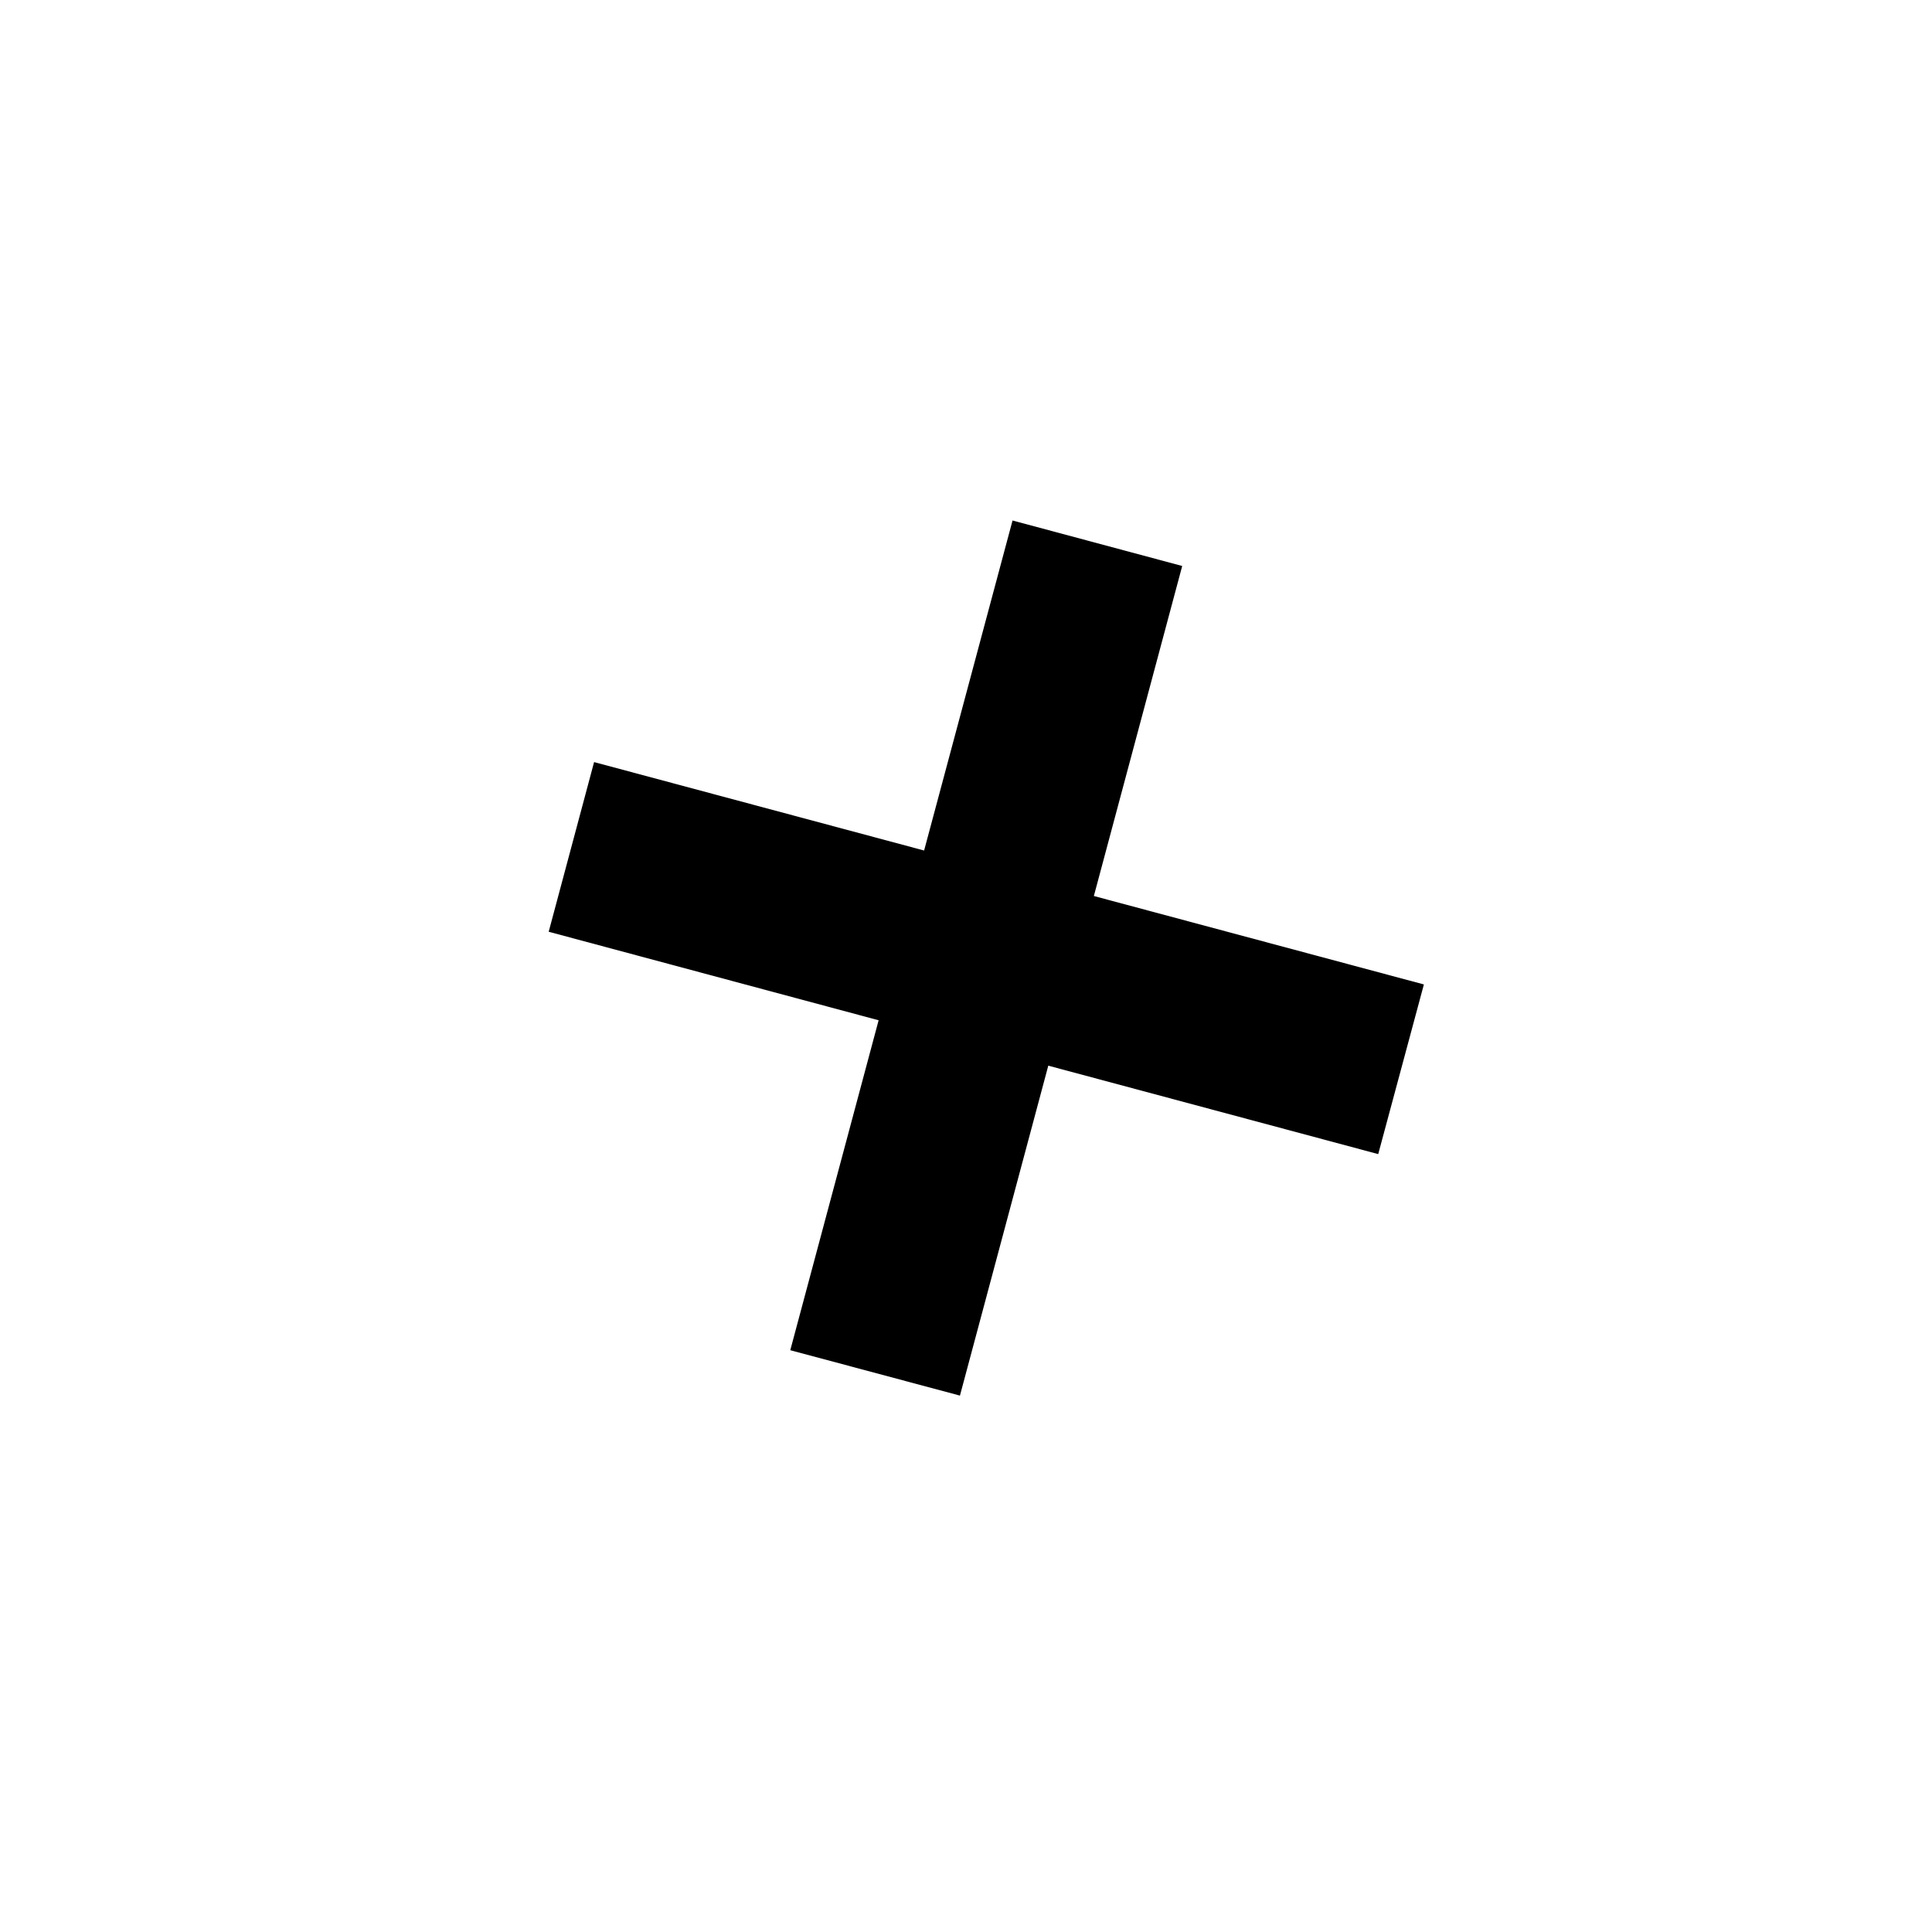 <?xml version="1.0" encoding="UTF-8"?> <svg xmlns="http://www.w3.org/2000/svg" width="22" height="22" viewBox="0 0 22 22" fill="none"> <path d="M16.214 11.21L12.456 10.203L13.462 6.445L11.53 5.927L10.523 9.685L6.765 8.678L6.248 10.61L10.005 11.618L8.999 15.375L10.931 15.892L11.937 12.135L15.694 13.142L16.214 11.21Z" fill="black"></path> </svg> 